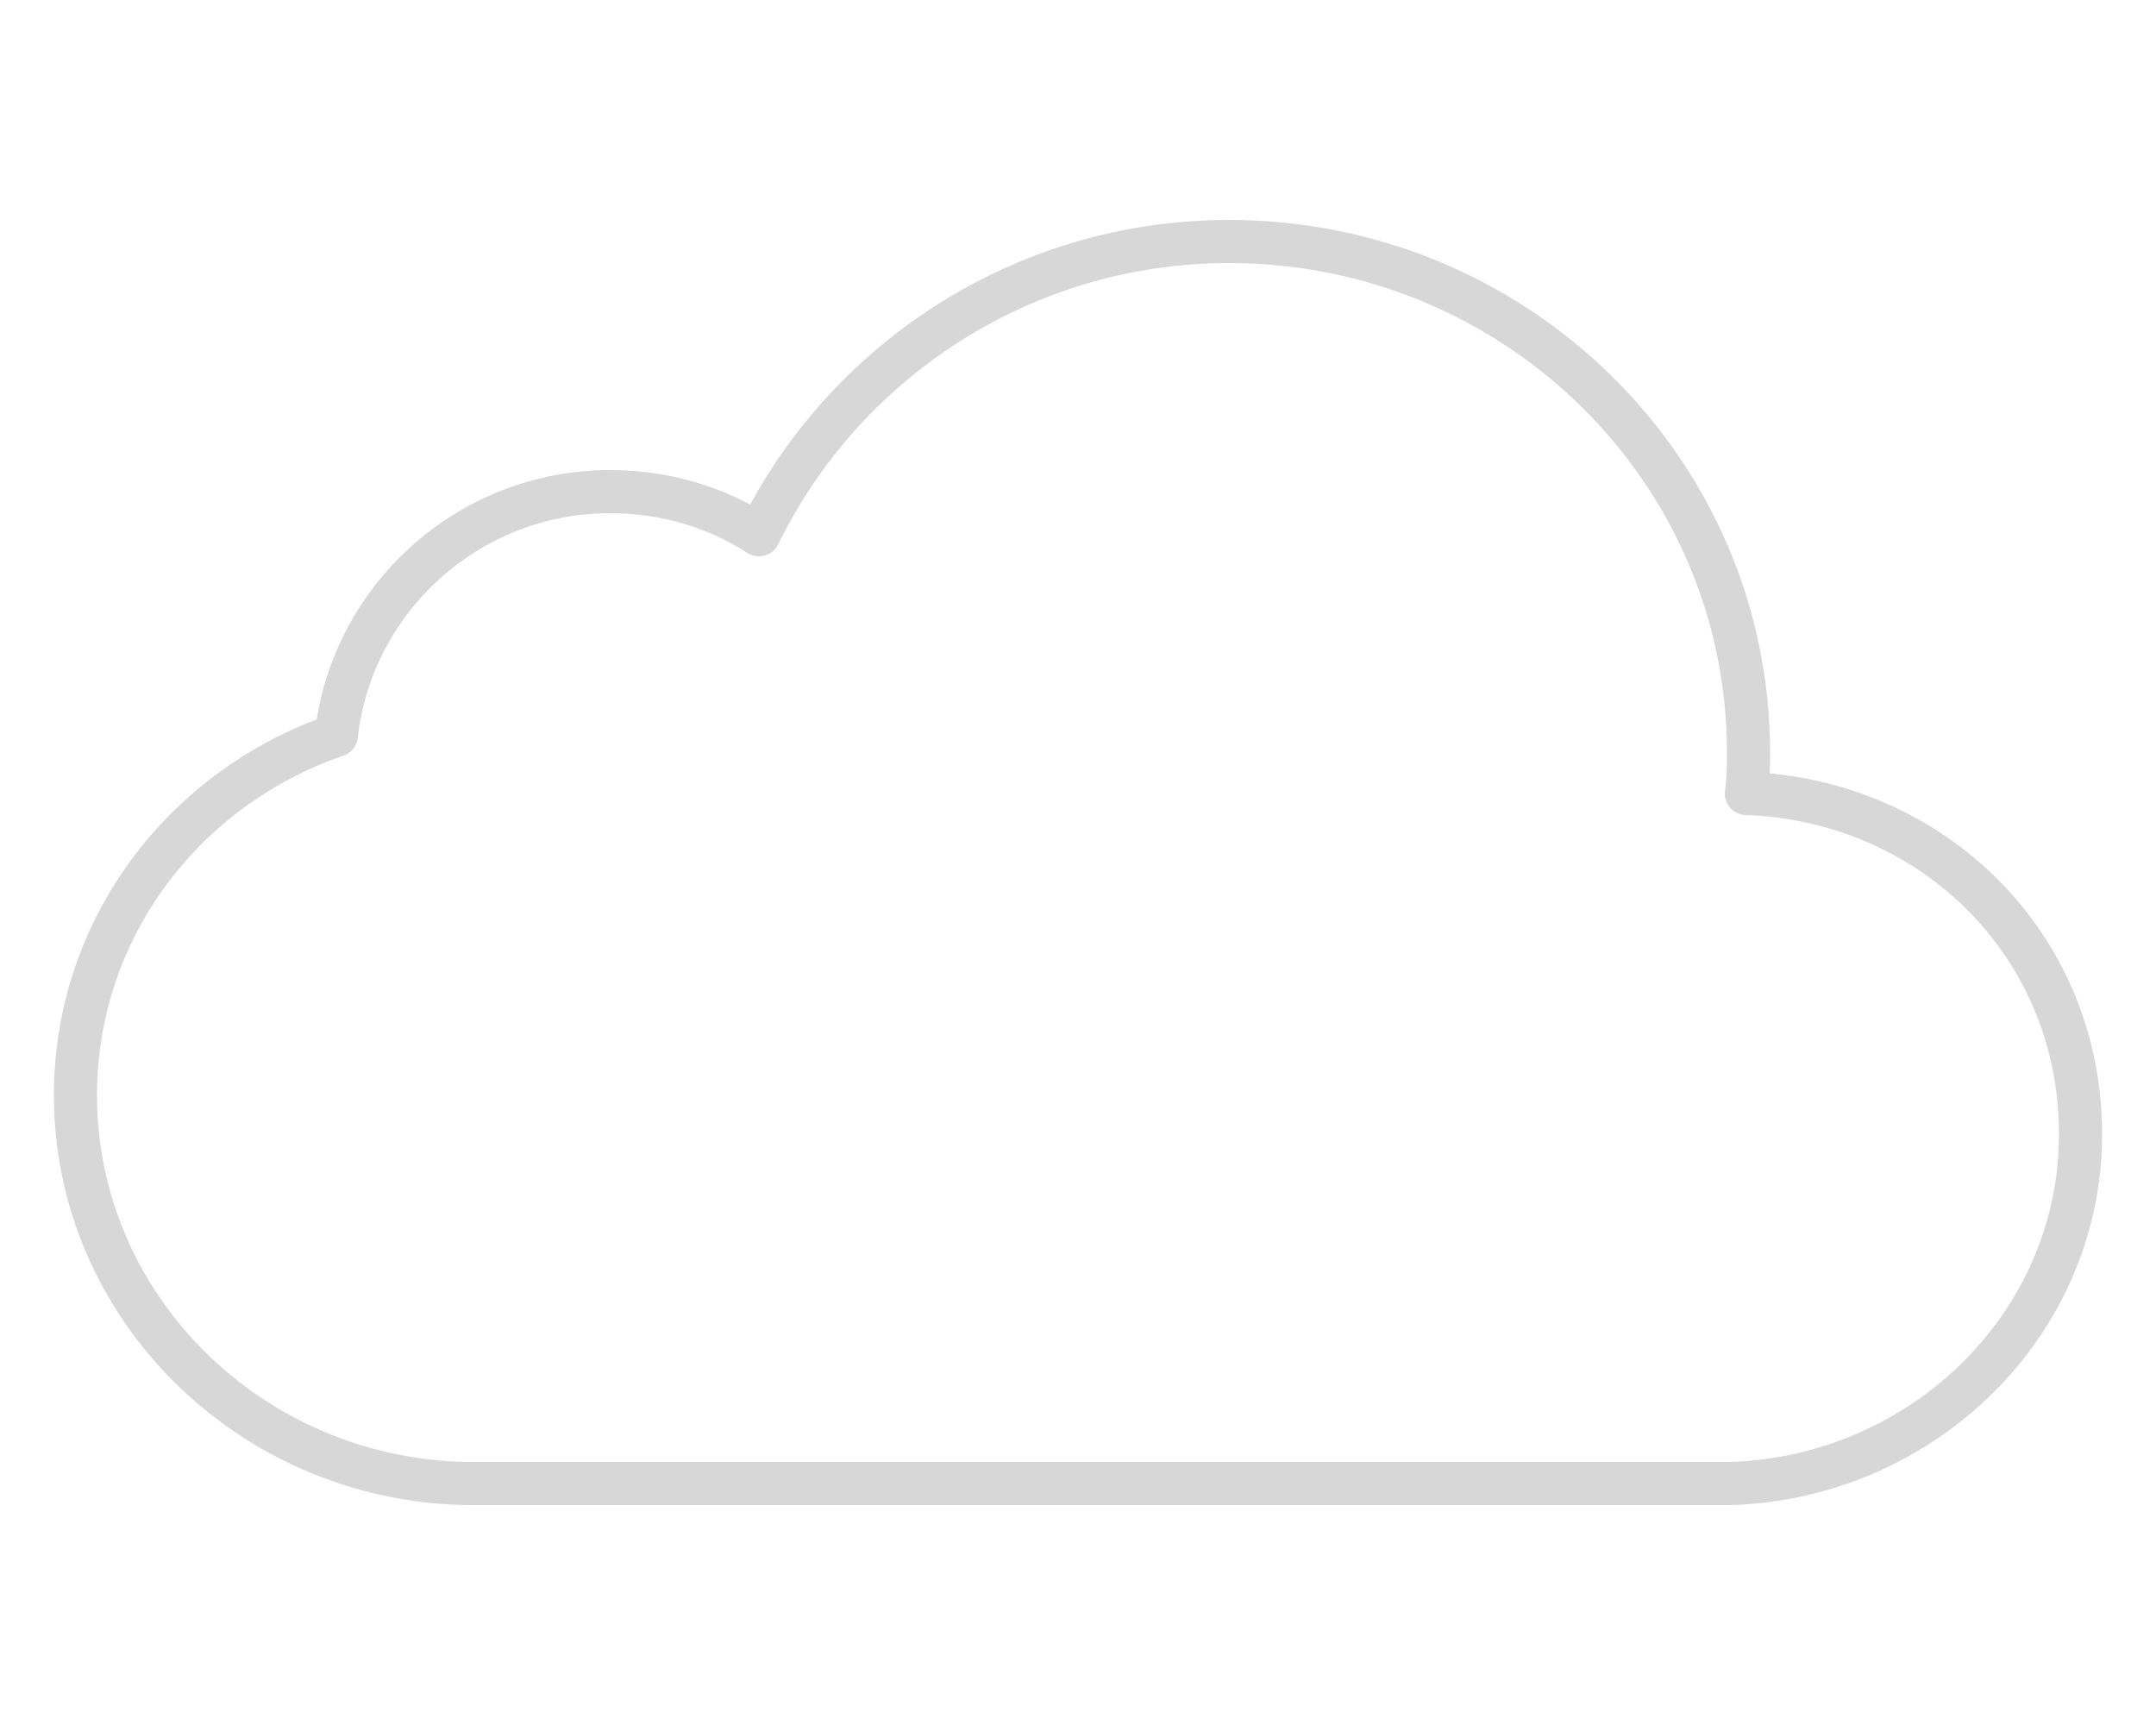 <?xml version="1.0" encoding="utf-8"?>
<svg version="1.1" xmlns="http://www.w3.org/2000/svg" xmlns:xlink="http://www.w3.org/1999/xlink" x="0px" y="0px" viewBox="0 0 100 80" style="enable-background:new 0 0 100 80;" xml:space="preserve">
  <path fill="none" stroke="#D7D7D7" stroke-width="2" stroke-linecap="round" stroke-linejoin="round" d="M81.1,34.9c0-13.1-10.8-23.7-24.1-23.7c-9.6,0-17.9,5.6-21.8,13.6c-2-1.3-4.4-2-6.9-2c-6.6,0-12,5-12.7,11.3C8.6,36.5,3.5,43,3.5,50.8c0,9.8,8.1,17.8,18.1,18h58.7c8.9-0.3,16.2-7.4,16.2-16.2S89.6,37.1,81,36.8C81.1,36.1,81.1,35.5,81.1,34.9L81.1,34.9z"/>
</svg>
